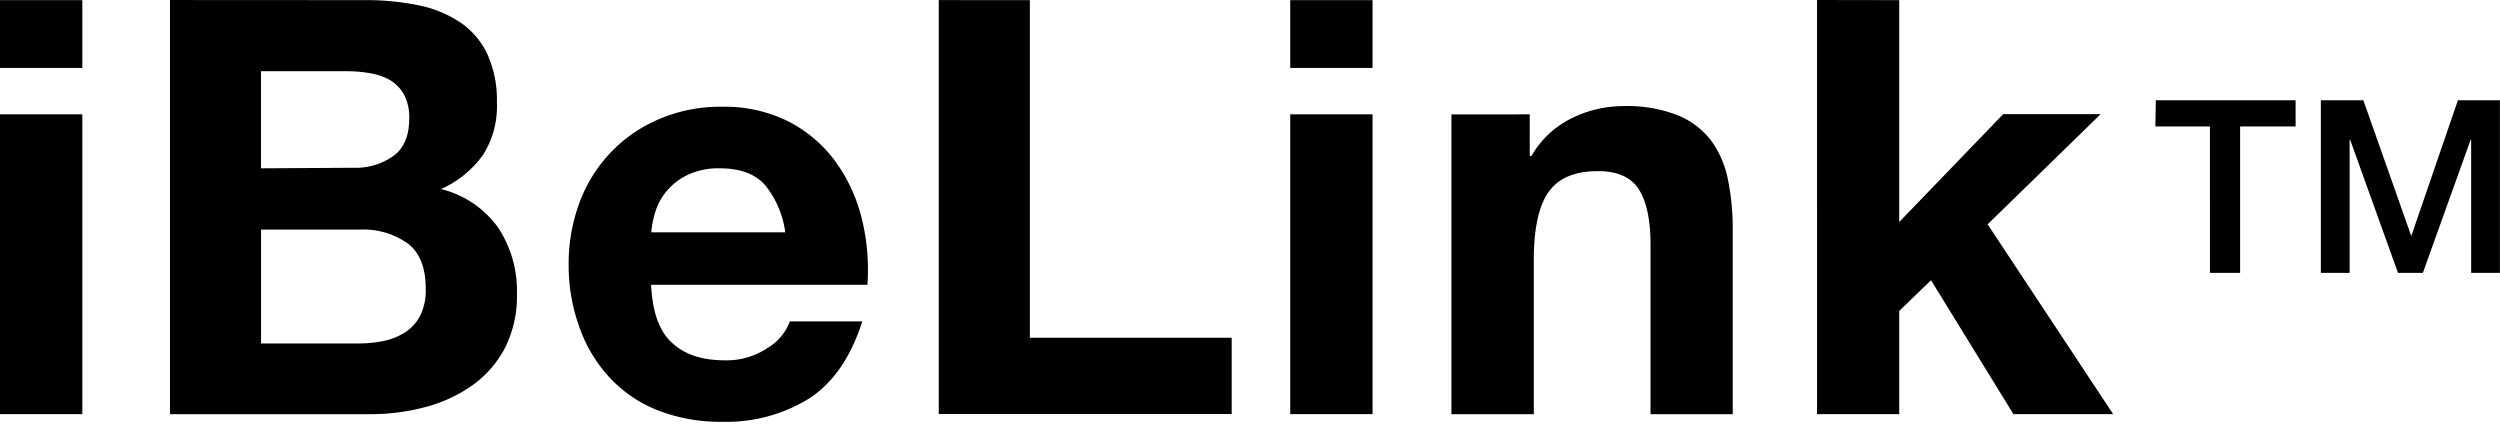 <?xml version="1.0" encoding="UTF-8" standalone="no"?>
<svg
   data-name="Layer 1"
   version="1.1"
   viewBox="0 0 113 20"
   id="svg4"
   width="113"
   height="20"
   xmlns="http://www.w3.org/2000/svg"
   xmlns:svg="http://www.w3.org/2000/svg">
  <defs
     id="defs8" />
  <path
     d="m 0,3.072 v -3.066 h 3.721 v 3.066 z m 3.721,2.097 v 13.55 H 0 v -13.55 z m 12.77,-5.163 a 11.68,11.68 0 0 1 2.436,0.235 5.267,5.267 0 0 1 1.881,0.774 3.567,3.567 0 0 1 1.219,1.43 5.016,5.016 0 0 1 0.433,2.194 4.097,4.097 0 0 1 -0.627,2.361 4.652,4.652 0 0 1 -1.9,1.545 4.508,4.508 0 0 1 2.583,1.743 5.188,5.188 0 0 1 0.85,3 5.154,5.154 0 0 1 -0.549,2.451 4.778,4.778 0 0 1 -1.498,1.699 6.583,6.583 0 0 1 -2.122,0.969 9.558,9.558 0 0 1 -2.451,0.314 h -9.063 v -18.72 z m -0.527,7.577 a 2.947,2.947 0 0 0 1.809,-0.527 q 0.724,-0.52 0.724,-1.702 a 2.176,2.176 0 0 0 -0.235,-1.075 1.734,1.734 0 0 0 -0.627,-0.655 2.69,2.69 0 0 0 -0.903,-0.314 6.179,6.179 0 0 0 -1.063,-0.091 h -3.872 v 4.389 z m 0.238,7.941 a 5.539,5.539 0 0 0 1.154,-0.116 2.85,2.85 0 0 0 0.969,-0.395 1.975,1.975 0 0 0 0.668,-0.746 2.583,2.583 0 0 0 0.251,-1.207 q 0,-1.439 -0.815,-2.056 a 3.464,3.464 0 0 0 -2.147,-0.627 h -4.483 v 5.147 z m 14.15,-0.053 c 0.558,0.542 1.364,0.815 2.411,0.815 a 3.317,3.317 0 0 0 1.94,-0.564 2.339,2.339 0 0 0 0.997,-1.194 h 3.276 q -0.784,2.439 -2.411,3.489 a 7.104,7.104 0 0 1 -3.934,1.047 7.709,7.709 0 0 1 -2.881,-0.511 5.956,5.956 0 0 1 -2.166,-1.455 6.521,6.521 0 0 1 -1.376,-2.254 8.201,8.201 0 0 1 -0.505,-2.884 7.903,7.903 0 0 1 0.498,-2.821 6.543,6.543 0 0 1 3.605,-3.762 7.003,7.003 0 0 1 2.821,-0.552 6.452,6.452 0 0 1 3.016,0.668 6.053,6.053 0 0 1 2.11,1.796 7.361,7.361 0 0 1 1.194,2.571 9.586,9.586 0 0 1 0.26,3.013 h -9.775 c 0.053,1.185 0.345,2.06 0.918,2.599 z m 4.207,-7.129 Q 33.892,7.608 32.529,7.608 a 3.229,3.229 0 0 0 -1.48,0.314 2.821,2.821 0 0 0 -0.941,0.746 2.696,2.696 0 0 0 -0.498,0.941 4.314,4.314 0 0 0 -0.172,0.893 h 6.057 a 4.317,4.317 0 0 0 -0.934,-2.16 z m 11.99,-8.336 v 15.26 h 9.123 v 3.448 h -13.24 V 0.004 Z m 11.77,3.066 V 0.006 h 3.721 v 3.066 z m 3.721,2.097 v 13.55 h -3.721 V 5.169 Z m 7.104,0 V 7.05 h 0.078 a 4.267,4.267 0 0 1 1.837,-1.715 5.27,5.27 0 0 1 2.307,-0.539 6.27,6.27 0 0 1 2.448,0.407 3.618,3.618 0 0 1 1.508,1.125 4.389,4.389 0 0 1 0.774,1.759 10.99,10.99 0 0 1 0.223,2.292 v 8.342 h -3.715 v -7.652 q 0,-1.677 -0.527,-2.508 -0.527,-0.831 -1.859,-0.825 -1.524,0 -2.194,0.903 -0.671,0.903 -0.696,2.966 v 7.116 h -3.724 v -13.55 z m 16.7,-5.163 v 10.03 l 4.702,-4.878 h 4.405 l -5.11,4.981 5.674,8.58 h -4.508 l -3.724,-6.053 -1.439,1.389 v 4.665 h -3.715 V 0 Z m 11.6,4.527 h 6.317 v 1.182 h -2.508 v 6.618 h -1.364 V 5.715 h -2.467 z m 7.458,0 h 1.922 l 2.154,6.107 h 0.022 l 2.097,-6.107 h 1.9 v 7.8 h -1.301 V 6.314 h -0.022 l -2.16,6.019 h -1.125 l -2.163,-6.019 h -0.022 v 6.019 h -1.301 z"
     stroke-width="0.314"
     id="path2" />
</svg>
